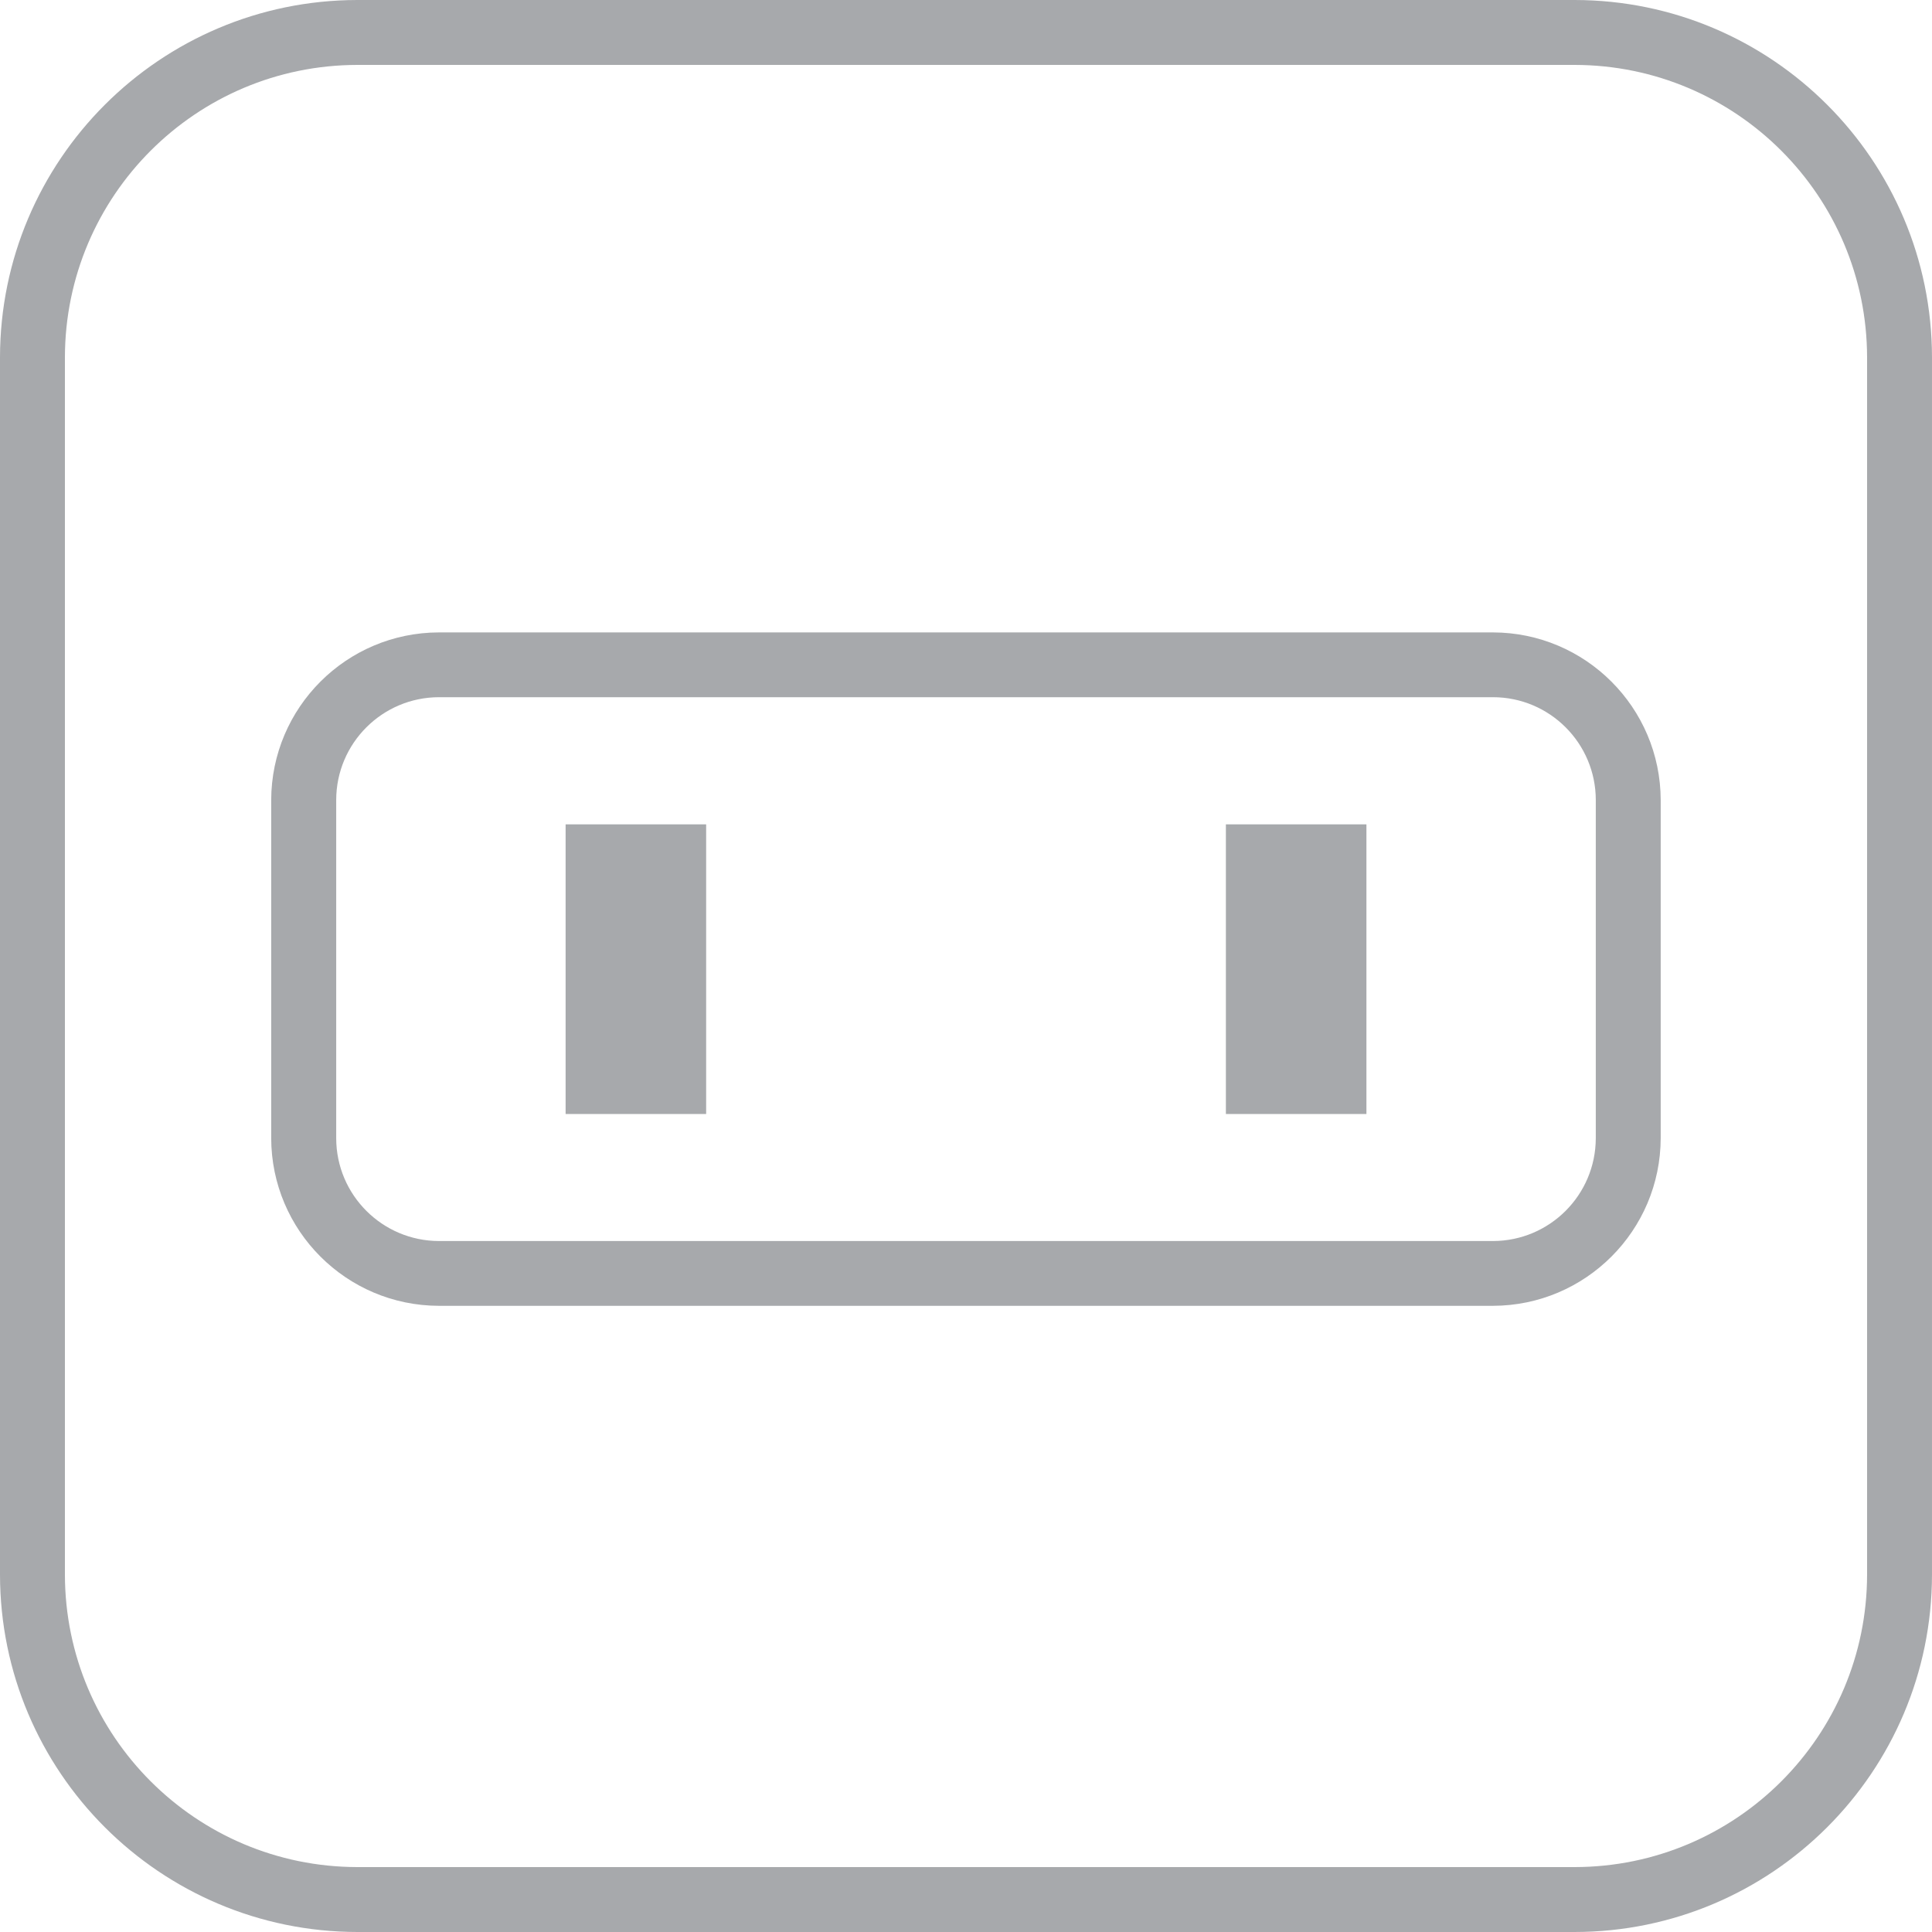 <?xml version="1.0" encoding="utf-8"?>
<svg xmlns="http://www.w3.org/2000/svg" xmlns:xlink="http://www.w3.org/1999/xlink" version="1.1" id="Layer_1" x="0px" y="0px" width="200px" height="200px" viewBox="0 0 200 200" enable-background="new 0 0 200 200">
<path id="Path_14354" fill="#A7A9AC" d="M163.004,0H37.002C16.576,0.021,0.023,16.574,0,37v126&#xD;&#xA;	c0.021,20.426,16.576,36.979,37.002,37h126.001c20.422-0.021,36.979-16.574,36.996-37V37C199.979,16.574,183.426,0.021,163.004,0z&#xD;&#xA;	 M193.28,37v126c-0.017,16.718-13.563,30.264-30.276,30.28H37.002C20.286,193.264,6.739,179.718,6.72,163V37&#xD;&#xA;	C6.739,20.282,20.286,6.737,37.002,6.72h126.001C179.714,6.741,193.259,20.286,193.28,37L193.28,37z"/>
<path id="Path_14355" fill="#A7A9AC" d="M154.551,65.467H45.447C35.866,65.48,28.1,73.24,28.074,82.823v34.987&#xD;&#xA;	c0.017,9.583,7.784,17.352,17.368,17.368h109.101c9.587-0.017,17.355-7.785,17.372-17.368V82.823&#xD;&#xA;	C171.89,73.245,164.125,65.484,154.551,65.467z M165.195,82.835v34.987c-0.008,5.875-4.77,10.641-10.645,10.649H45.447&#xD;&#xA;	c-5.876-0.009-10.638-4.774-10.643-10.649v-35c0.004-5.878,4.766-10.64,10.643-10.648h109.104&#xD;&#xA;	c5.879,0.004,10.641,4.77,10.645,10.648V82.835z"/>
<rect id="Rectangle_17661" x="58.552" y="85.337" fill="#A7A9AC" width="14.548" height="29.984"/>
<rect id="Rectangle_17662" x="126.904" y="85.337" fill="#A7A9AC" width="14.548" height="29.984"/>
</svg>